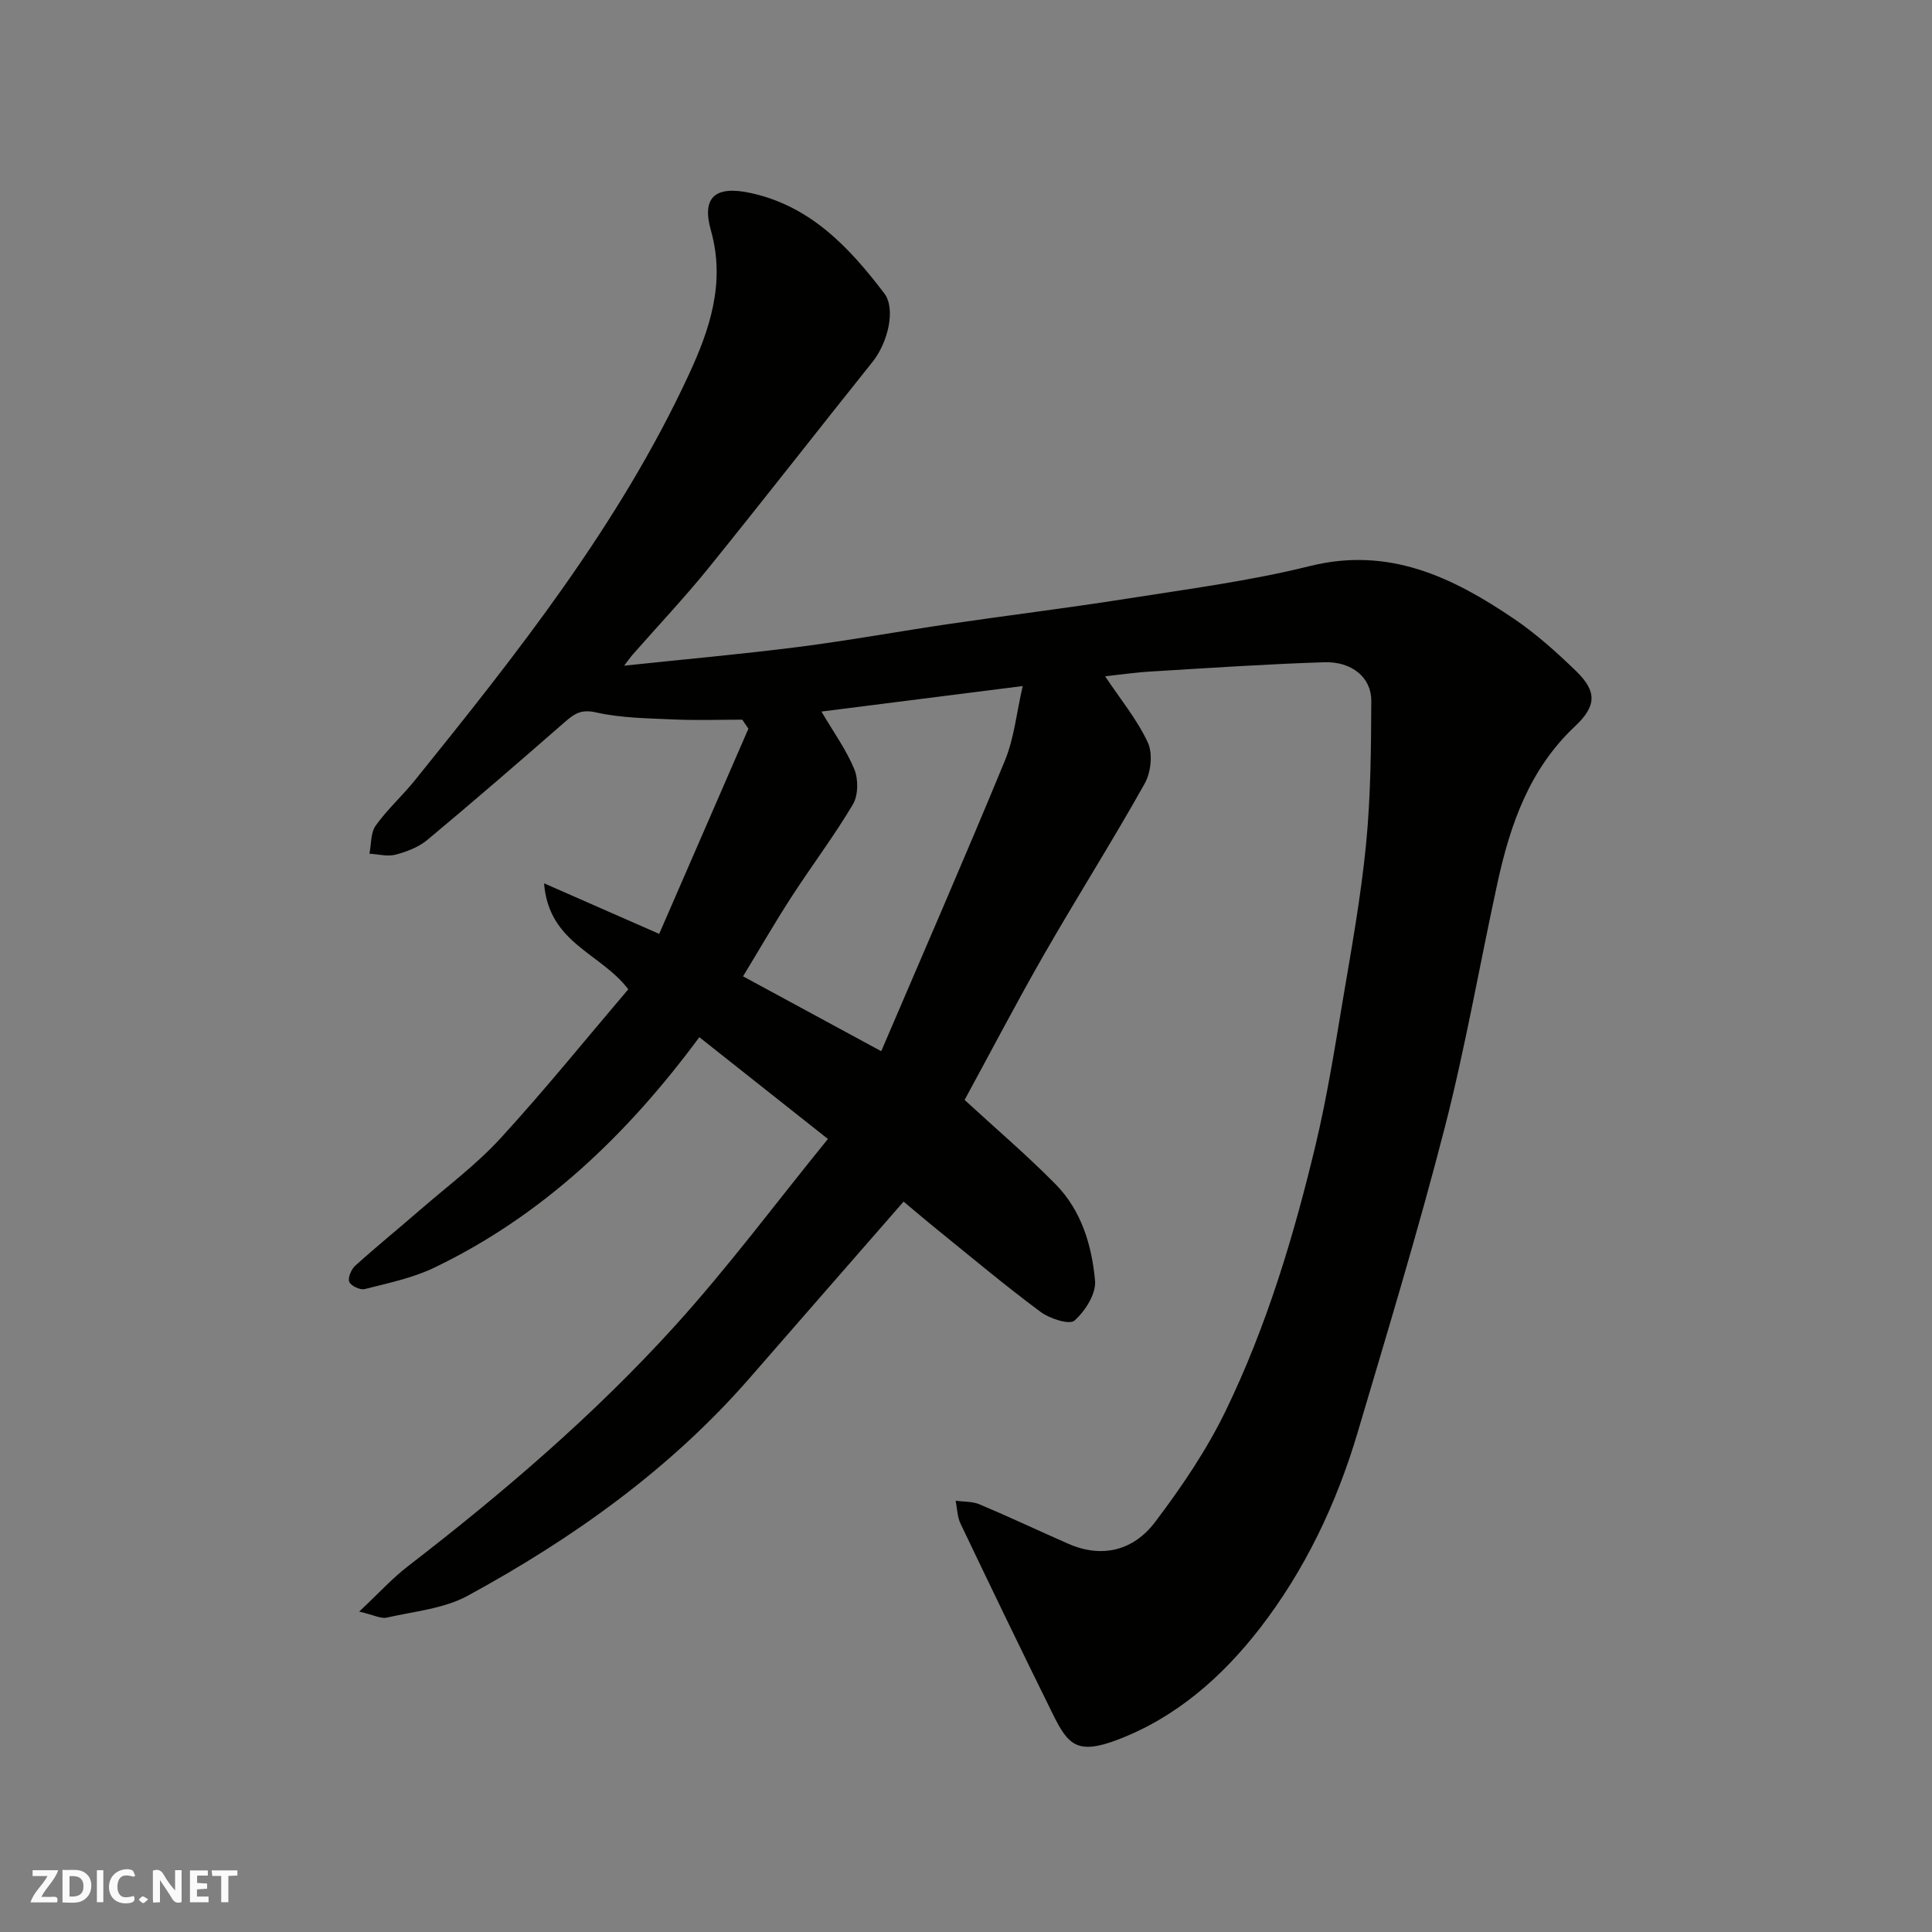 <svg enable-background="new 0 0 400 400" viewBox="0 0 400 400" xmlns="http://www.w3.org/2000/svg"><rect x="0" y="0" width="400" height="400" fill="#808080" stroke="none"/><g fill="#fafafb"><path d="m37.59 393.81c-.92.31-1.52.05-2-.78-.7-1.2-1.52-2.34-2.47-3.78v4.59c-.55.03-.95.05-1.41.07-.03-.37-.06-.64-.06-.91 0-1.91 0-3.81 0-5.7 1.13-.41 1.77-.03 2.29.91.62 1.11 1.38 2.14 2.31 3.19v-4.2h1.35v6.61z"/><path d="m12.94 393.88v-6.75c1.9.19 3.93-.54 5.37 1.29.8 1.01.78 2.88.03 3.97-1.37 1.97-3.4 1.51-5.4 1.49m1.45-1.22c2.04.12 2.92-.58 2.89-2.21-.03-1.51-.98-2.19-2.89-2z"/><path d="m11.81 393.87h-5.49c.68-2.18 2.47-3.48 3.51-5.45h-3.08v-1.21h5.29c-.71 2.13-2.44 3.48-3.47 5.51.86 0 1.63.04 2.39-.01.79-.05 1.14.21.85 1.16"/><path d="m39.33 393.86v-6.61h3.7v1.07h-2.22v1.52c.68.04 1.34.09 2.07.13v1.07c-.72.05-1.38.09-2.1.14v1.48h2.4v1.19h-3.85z"/><path d="m27.71 388.56c-1.15-.3-2.46-.61-3.1.64-.37.73-.41 1.93-.06 2.67.63 1.35 1.99.93 3.17.68.35.94-.01 1.32-.93 1.46-1.62.25-3.05-.27-3.76-1.48-.73-1.24-.6-3.03.31-4.17.88-1.11 2.71-1.7 4-1.16.32.13.44.74.65 1.12-.1.08-.19.16-.28.24"/><path d="m49.15 387.24v1.07c-.59.02-1.17.05-1.87.08v5.44h-1.48v-5.44h-1.85c-.05-.4-.08-.73-.13-1.15z"/><path d="m20.06 387.21h1.33v6.62h-1.33z"/><path d="m30.68 393.25c-.49.38-.8.79-1.05.76-.32-.05-.6-.45-.9-.7.26-.24.51-.64.8-.67.29-.04.62.3 1.15.61"/></g><path d="m228.8 140.02c3.13 4.7 6.62 8.92 8.85 13.72 1.06 2.29.64 6.19-.66 8.5-6.69 11.95-14.04 23.53-20.85 35.41-5.76 10.05-11.12 20.33-16.43 30.08 6.36 5.85 12.86 11.39 18.83 17.45 5.35 5.42 7.52 12.67 8.18 19.98.24 2.7-2.04 6.29-4.26 8.25-1.05.93-5.12-.39-7.01-1.79-7.24-5.37-14.15-11.17-21.16-16.84-2.66-2.15-5.25-4.37-7.21-6-10.68 12.24-21.27 24.35-31.83 36.48-16.47 18.91-36.57 33.22-58.39 45.11-4.96 2.7-11.13 3.25-16.79 4.54-1.2.27-2.66-.54-5.7-1.25 4.05-3.8 6.84-6.89 10.09-9.39 19.65-15.15 38.49-31.27 55.16-49.63 11.2-12.34 21.18-25.79 31.79-38.83-9.17-7.26-17.75-14.05-26.62-21.07-14.85 20.08-32.36 36.91-54.93 47.74-4.47 2.14-9.5 3.17-14.35 4.41-.94.24-2.86-.66-3.2-1.5s.42-2.6 1.25-3.35c4.39-3.96 8.99-7.7 13.46-11.58 5.6-4.86 11.62-9.35 16.6-14.78 9.29-10.15 17.95-20.87 26.46-30.86-5.79-7.6-16.44-9.47-17.44-21.94 8.25 3.62 15.39 6.75 23.84 10.47 6.13-14.09 12.3-28.28 18.47-42.48-.42-.62-.85-1.25-1.27-1.87-4.69 0-9.38.17-14.06-.04-5.44-.25-10.99-.28-16.25-1.47-3.08-.7-4.49.31-6.43 2-9.42 8.22-18.87 16.41-28.47 24.41-1.8 1.5-4.26 2.44-6.57 3.05-1.67.44-3.6-.1-5.41-.2.39-1.96.23-4.32 1.29-5.81 2.38-3.34 5.49-6.14 8.08-9.34 21.26-26.36 42.3-52.92 56.68-83.88 4.36-9.38 7.72-19.13 4.64-30.04-1.97-6.96 1.03-9.28 8.19-7.73 12.44 2.69 20.47 11.27 27.71 20.79 2.45 3.22.74 10.22-2.42 14.17-11.36 14.19-22.52 28.54-33.95 42.67-4.97 6.15-10.42 11.91-15.64 17.86-.61.69-1.14 1.46-1.85 2.38 12.28-1.3 24.18-2.36 36.03-3.87 10.53-1.34 20.98-3.26 31.49-4.8 12.14-1.78 24.32-3.27 36.44-5.18 12.72-2.01 25.57-3.68 38.04-6.78 16.37-4.06 29.53 2.32 42.24 10.93 4.6 3.12 8.81 6.91 12.81 10.78 4.41 4.26 4.29 7.27-.21 11.5-9.4 8.82-13.38 20.29-16.02 32.38-3.68 16.86-6.61 33.91-10.9 50.6-5.47 21.25-11.85 42.27-18.09 63.31-4.35 14.65-10.9 28.42-20.24 40.47-7.79 10.05-17.4 18.51-29.58 23.09-8.17 3.07-10.1 1.02-13.2-5.26-6.49-13.13-12.86-26.33-19.17-39.55-.68-1.41-.68-3.15-1-4.73 1.66.23 3.46.12 4.95.75 6.15 2.59 12.2 5.45 18.32 8.14 7.14 3.14 13.61 1.35 18.02-4.48 5.49-7.25 10.69-14.93 14.64-23.08 8.46-17.47 14.06-36.06 18.57-54.91 2.35-9.82 3.94-19.83 5.61-29.79 1.82-10.79 3.78-21.59 4.85-32.47.97-9.87 1.05-19.85 1.09-29.78.02-4.81-4.01-8.16-9.72-7.98-11.87.38-23.73 1.18-35.59 1.9-3.36.18-6.69.67-9.8 1.01zm-46.35 77.62c8.67-20.27 17.35-40.14 25.61-60.18 1.92-4.67 2.41-9.93 3.68-15.42-14.75 1.87-28.22 3.58-41.67 5.28 2.53 4.31 5.16 7.93 6.81 11.95.85 2.08.82 5.39-.29 7.26-3.9 6.58-8.55 12.72-12.71 19.15-3.51 5.42-6.73 11.02-10.04 16.46 9.36 5.08 18.25 9.89 28.61 15.5z" fill="#010100"/></svg>